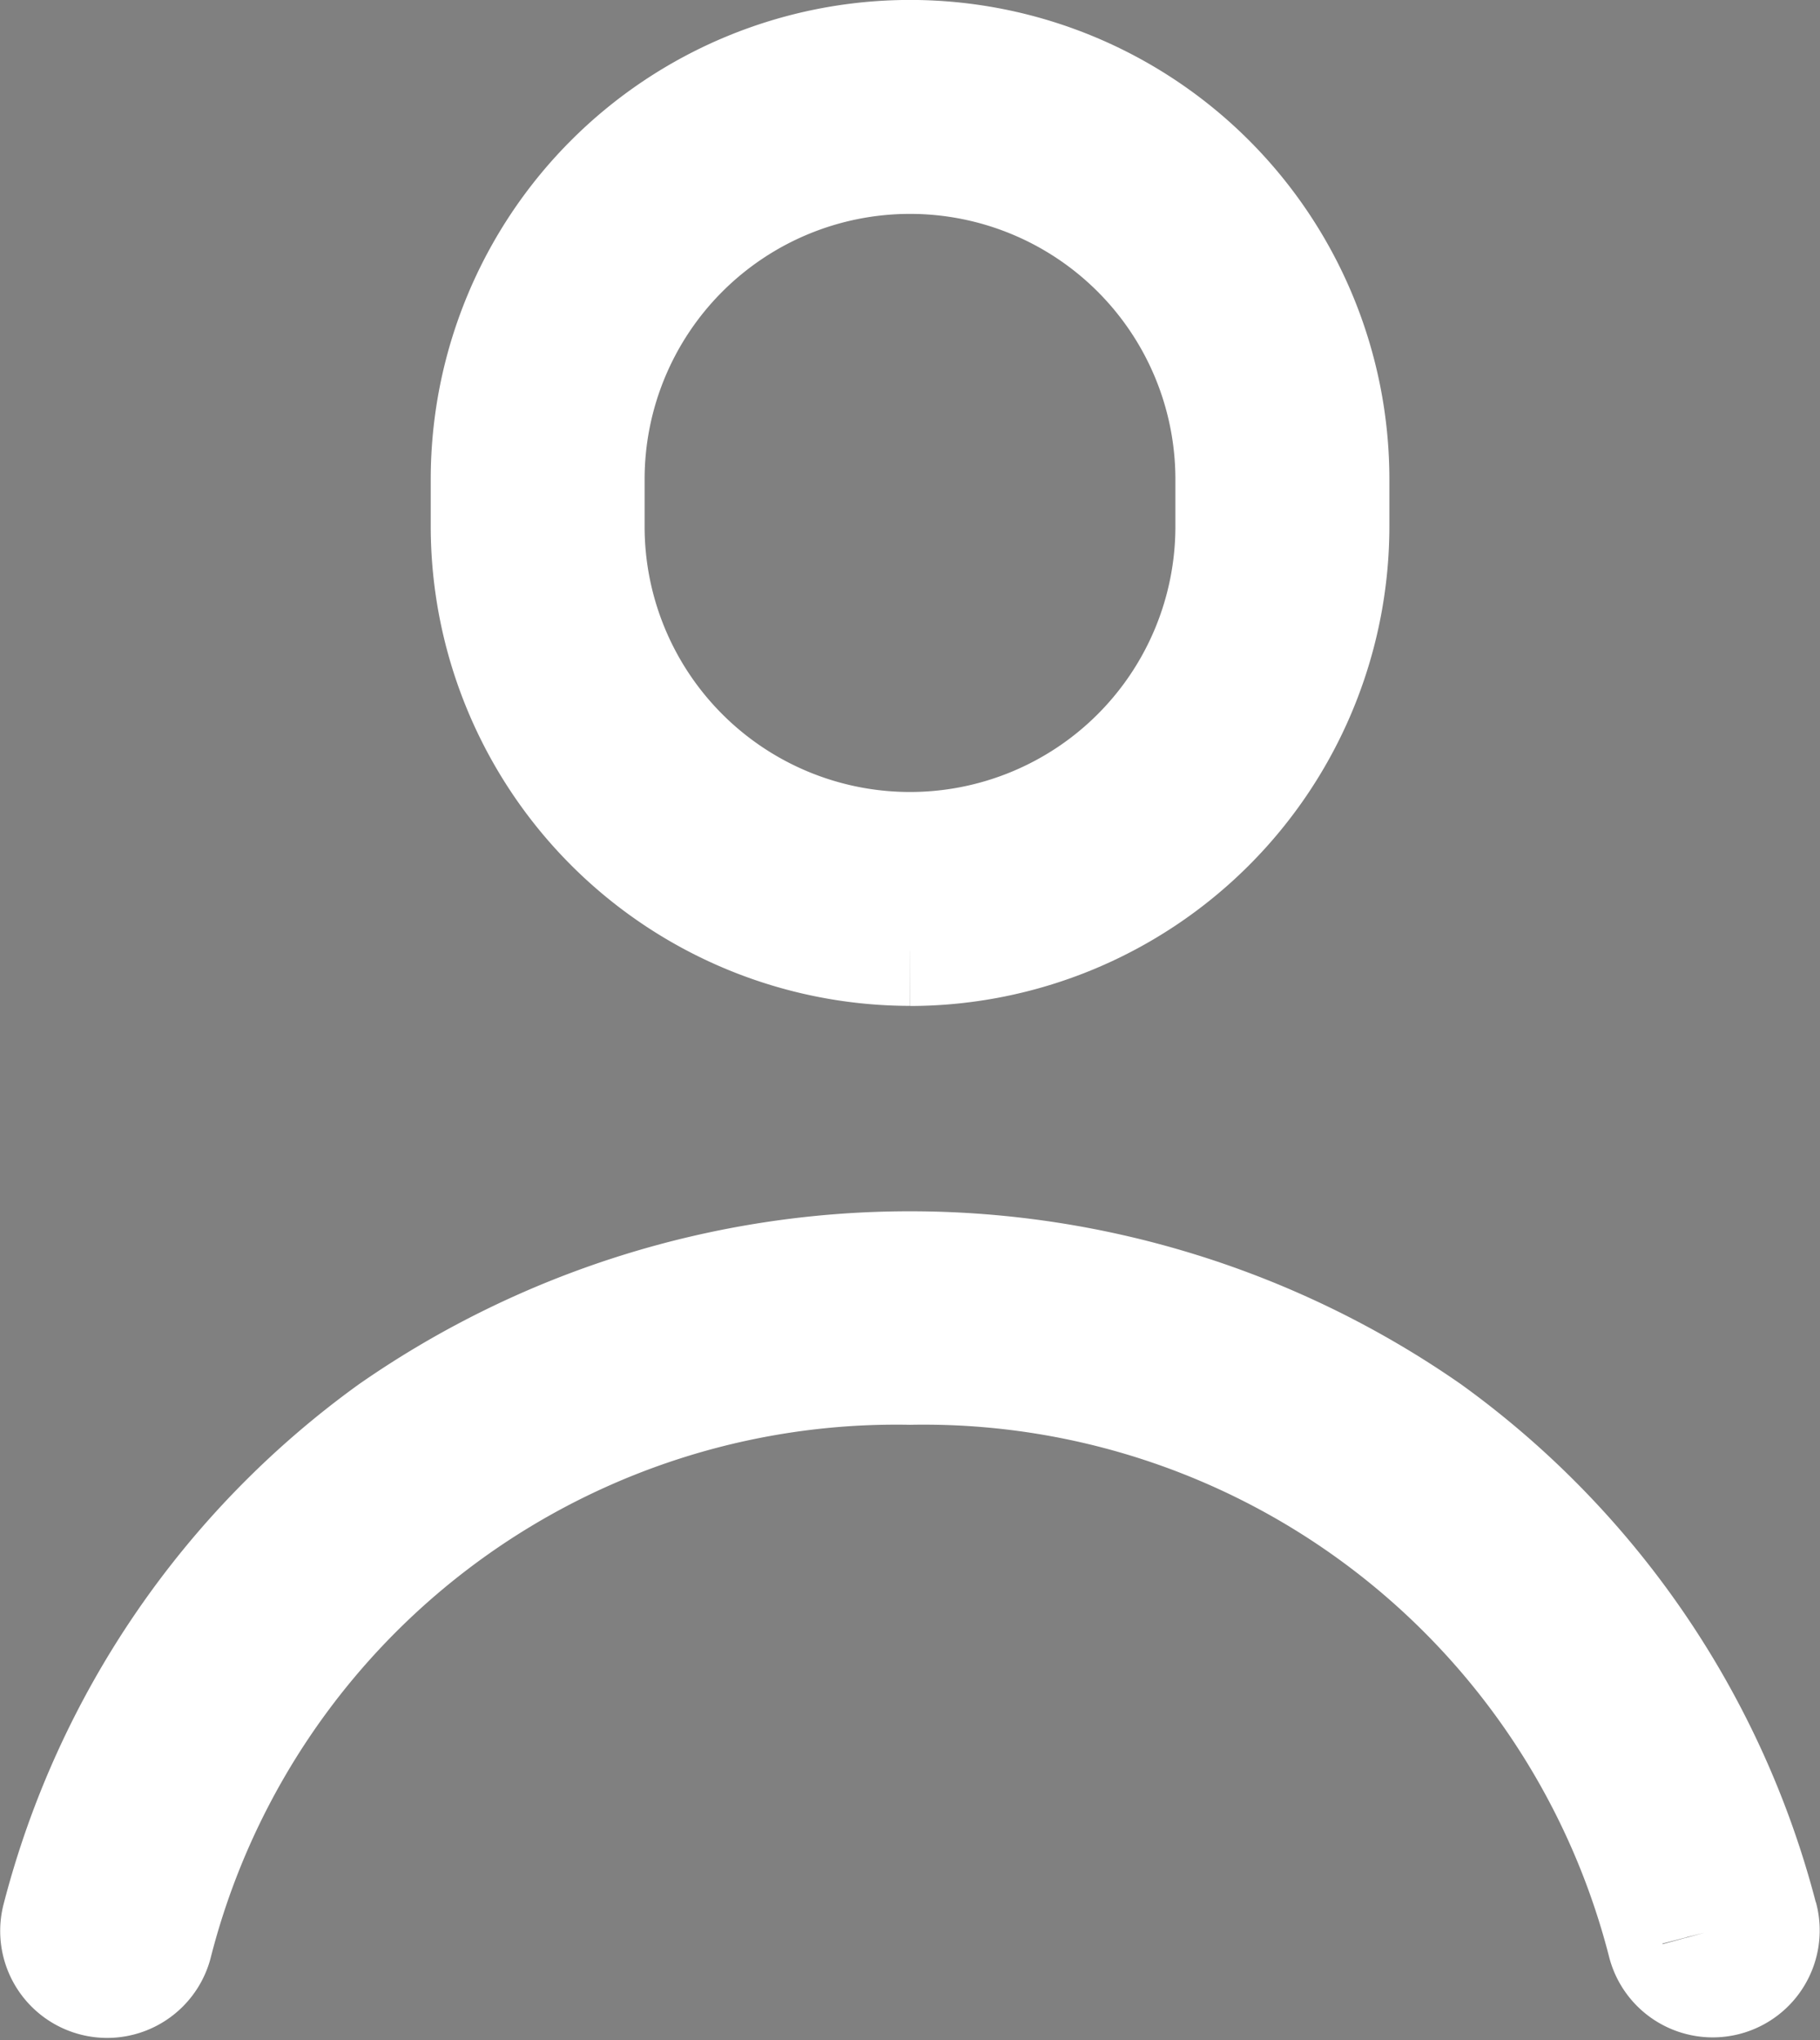<svg xmlns="http://www.w3.org/2000/svg" width="17.172" height="19.249" viewBox="0 0 17.172 19.249">
  <rect x="0" y="0" width="17.172" height="19.249" fill="#808080" stroke="none"/>
  <g id="_98_header_04member_icon" data-name="98_header_04member_icon" transform="translate(0.753 0.75)">
    <path id="パス_3579" data-name="パス 3579" d="M62.517,7.991A3.777,3.777,0,0,0,66.29,4.218V3.772a3.772,3.772,0,0,0-7.545,0v.446a3.777,3.777,0,0,0,3.772,3.772M59.263,3.772a3.254,3.254,0,0,1,6.508,0v.446a3.254,3.254,0,1,1-6.508,0Z" transform="translate(-54.684 0)" fill="#343131" stroke="#fff" stroke-width="1.5"/>
    <path id="パス_3580" data-name="パス 3580" d="M15.657,142.357a7.988,7.988,0,0,0-3.06-4.478,8.348,8.348,0,0,0-9.529,0,7.987,7.987,0,0,0-3.06,4.478.259.259,0,0,0,.5.137A7.425,7.425,0,0,1,7.833,136.9a7.425,7.425,0,0,1,7.324,5.589.259.259,0,0,0,.5-.137" transform="translate(0 -124.958)" fill="#343131" stroke="#fff" stroke-width="1.5"/>
  </g>
</svg>
